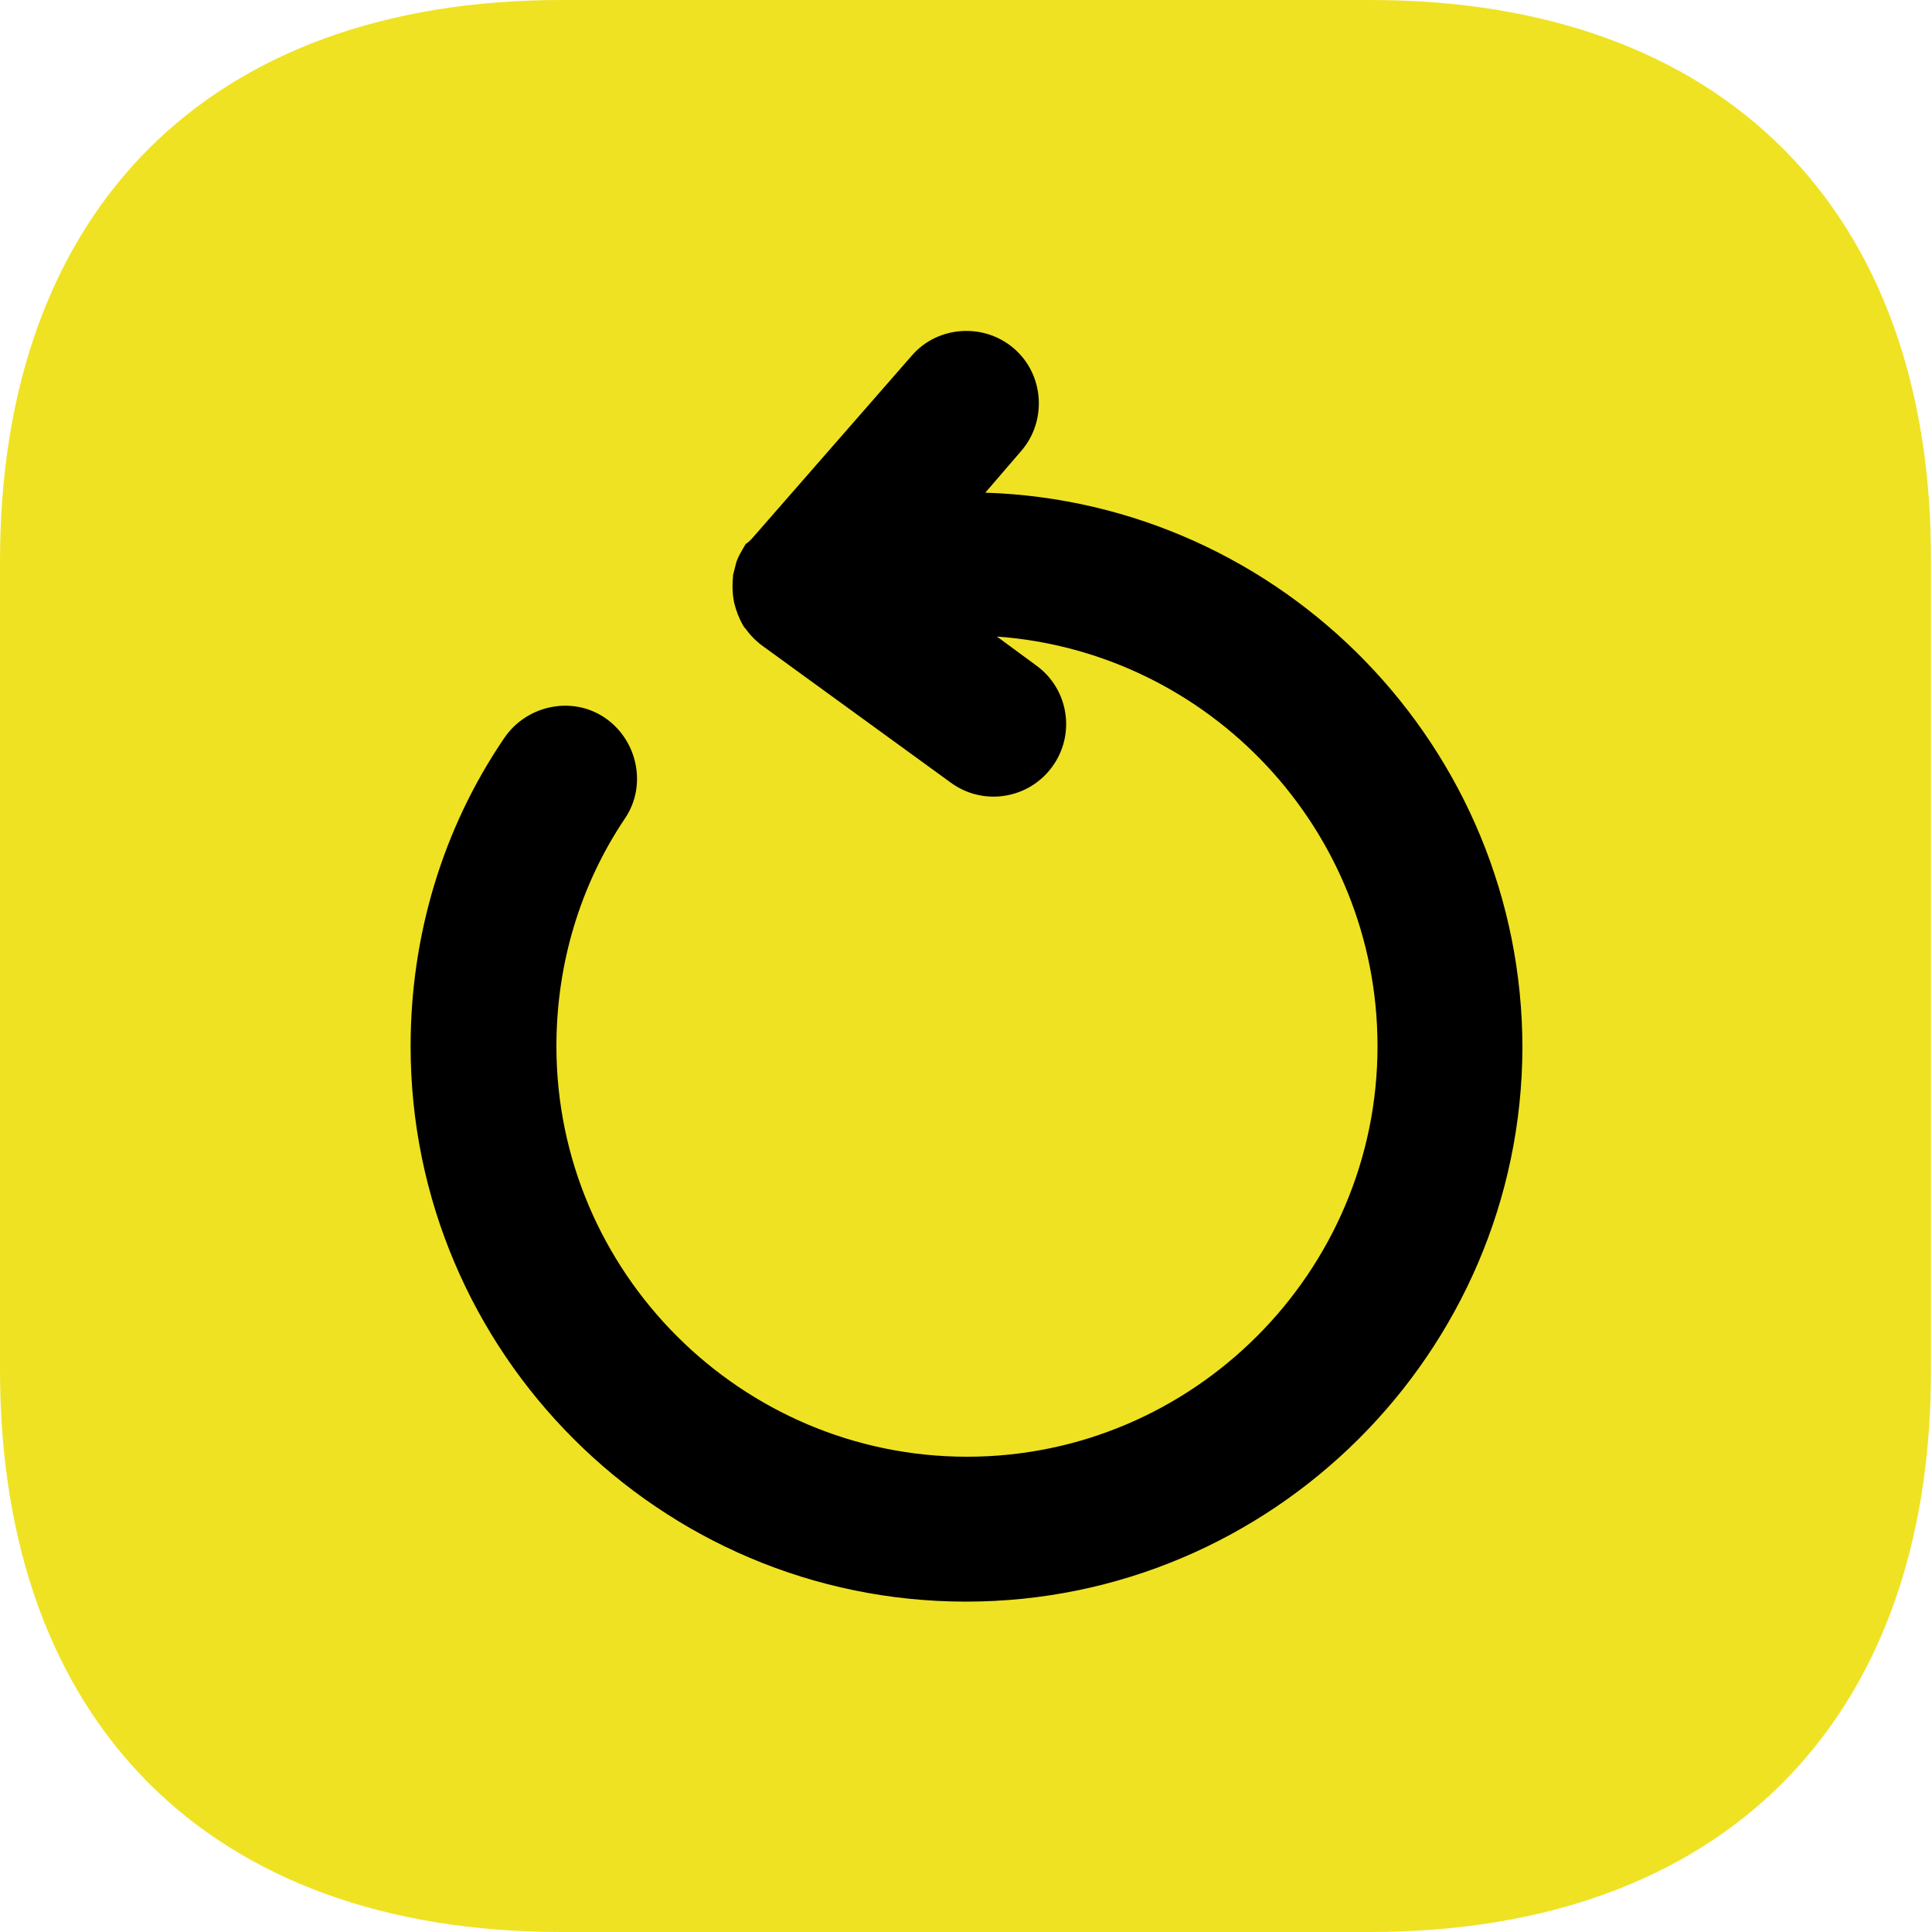 <svg width="15" height="15" viewBox="0 0 15 15" fill="none" xmlns="http://www.w3.org/2000/svg">
<rect x="2.5" y="1.5" width="10" height="12" fill="black"/>
<path d="M10.643 0H4.357C1.627 0 0 1.627 0 4.357V10.635C0 13.373 1.627 15 4.357 15H10.635C13.365 15 14.992 13.373 14.992 10.643V4.357C15 1.627 13.373 0 10.643 0ZM7.5 12.435C5.122 12.435 3.188 10.5 3.188 8.123C3.188 7.268 3.435 6.435 3.915 5.73C4.088 5.475 4.44 5.4 4.695 5.572C4.95 5.745 5.025 6.098 4.853 6.353C4.5 6.878 4.32 7.492 4.32 8.123C4.32 9.877 5.753 11.31 7.508 11.31C9.262 11.31 10.695 9.877 10.695 8.123C10.695 6.442 9.39 5.062 7.74 4.942L8.047 5.168C8.295 5.348 8.355 5.7 8.168 5.955C7.987 6.202 7.635 6.263 7.38 6.075L5.925 5.018C5.872 4.98 5.827 4.935 5.79 4.883C5.782 4.875 5.775 4.867 5.768 4.853C5.737 4.8 5.715 4.74 5.7 4.68C5.685 4.605 5.685 4.537 5.692 4.463C5.7 4.433 5.707 4.402 5.715 4.372C5.73 4.32 5.76 4.275 5.79 4.223C5.805 4.215 5.82 4.2 5.835 4.185L7.08 2.76C7.282 2.527 7.643 2.505 7.875 2.708C8.107 2.91 8.13 3.27 7.928 3.502L7.65 3.825C9.96 3.9 11.82 5.805 11.82 8.137C11.812 10.5 9.877 12.435 7.5 12.435Z" fill="#EFE223"/>
</svg>
